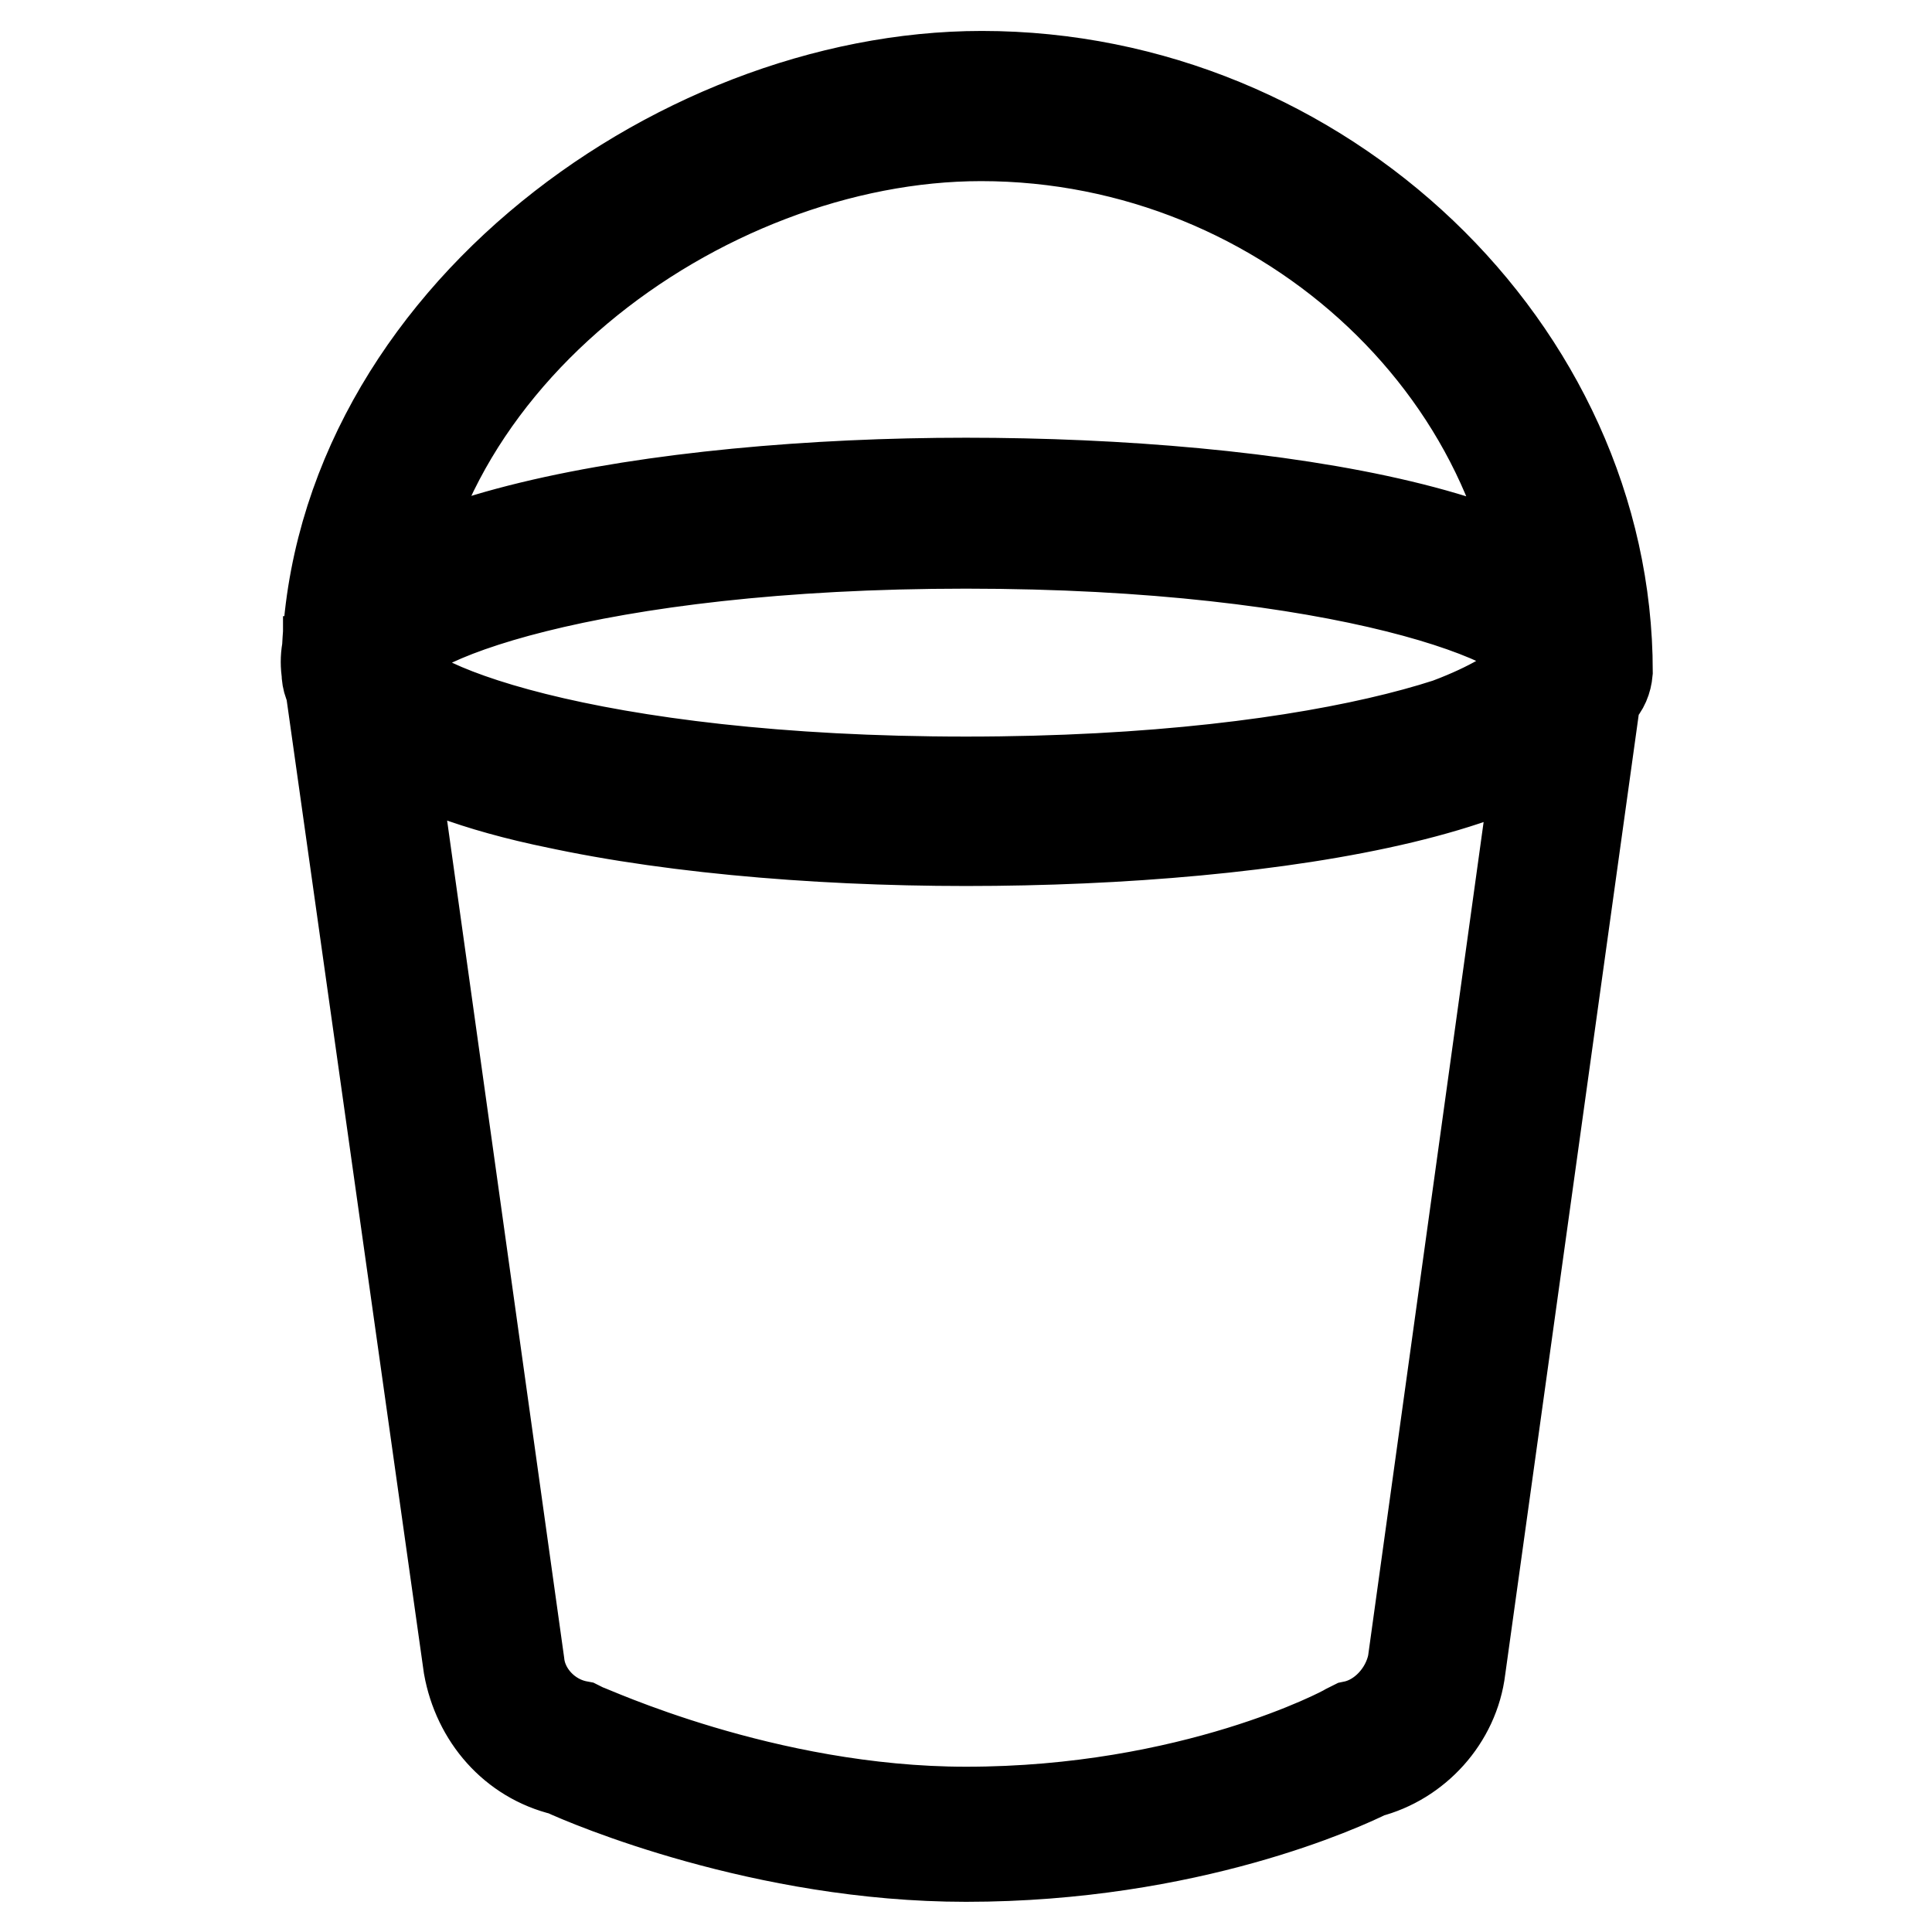 <?xml version="1.0" encoding="utf-8"?>
<!-- Svg Vector Icons : http://www.onlinewebfonts.com/icon -->
<!DOCTYPE svg PUBLIC "-//W3C//DTD SVG 1.1//EN" "http://www.w3.org/Graphics/SVG/1.1/DTD/svg11.dtd">
<svg version="1.1" xmlns="http://www.w3.org/2000/svg" xmlns:xlink="http://www.w3.org/1999/xlink" x="0px" y="0px" viewBox="0 0 256 256" enable-background="new 0 0 256 256" xml:space="preserve">
<g> <path stroke-width="12" fill-opacity="0" stroke="#000000"  d="M128,111.4c-41,0-84.8-7.5-84.8-23.7c0-16.2,44.2-23.7,84.8-23.7c40.6,0,84.8,7.1,84.8,23.7 C212.8,104.3,169,111.4,128,111.4z M128,72c-49.7,0-77,10.3-77,15.8s27.2,15.8,77,15.8c49.7,0,77-10.3,77-15.8S177.7,72,128,72z  M128,246c-26.8,0-50.1-9.9-53.3-11.4c-6.7-1.6-11.4-7.1-12.6-13.8L43.5,88.9v-1.6l6.7-0.4v0.8c0.8,2,7.9,16.2,75.8,16.2 c73,0,79.3-17,79.3-17l6.7,1.2l-18.5,133c-0.8,6.7-5.9,12.2-12.2,13.8C178.1,236.5,157.6,246,128,246z M51.8,98.8l17,121.6 c0.4,3.9,3.6,7.5,7.9,8.3l0.8,0.4c0.4,0,23.7,11,50.5,11c30,0,50.1-10.7,50.5-11l0.8-0.4c3.9-0.8,7.1-4.3,7.9-8.3l17-122.7 c-9.5,6.3-30.8,13-77.7,13C82.2,110.6,61.7,104.7,51.8,98.8z M208.9,92.9c-2.4,0-3.9-1.6-3.9-3.9c0-38.7-34.3-71-75-71 c-37.1,0-78.9,30.4-78.9,71c0,2.4-1.6,3.9-3.9,3.9c-2.4,0-3.9-1.6-3.9-3.9c0-45,45.8-78.9,86.8-78.9c45,0,82.9,36.3,82.9,78.9 C212.8,91.3,211.3,92.9,208.9,92.9z"/></g>
</svg>